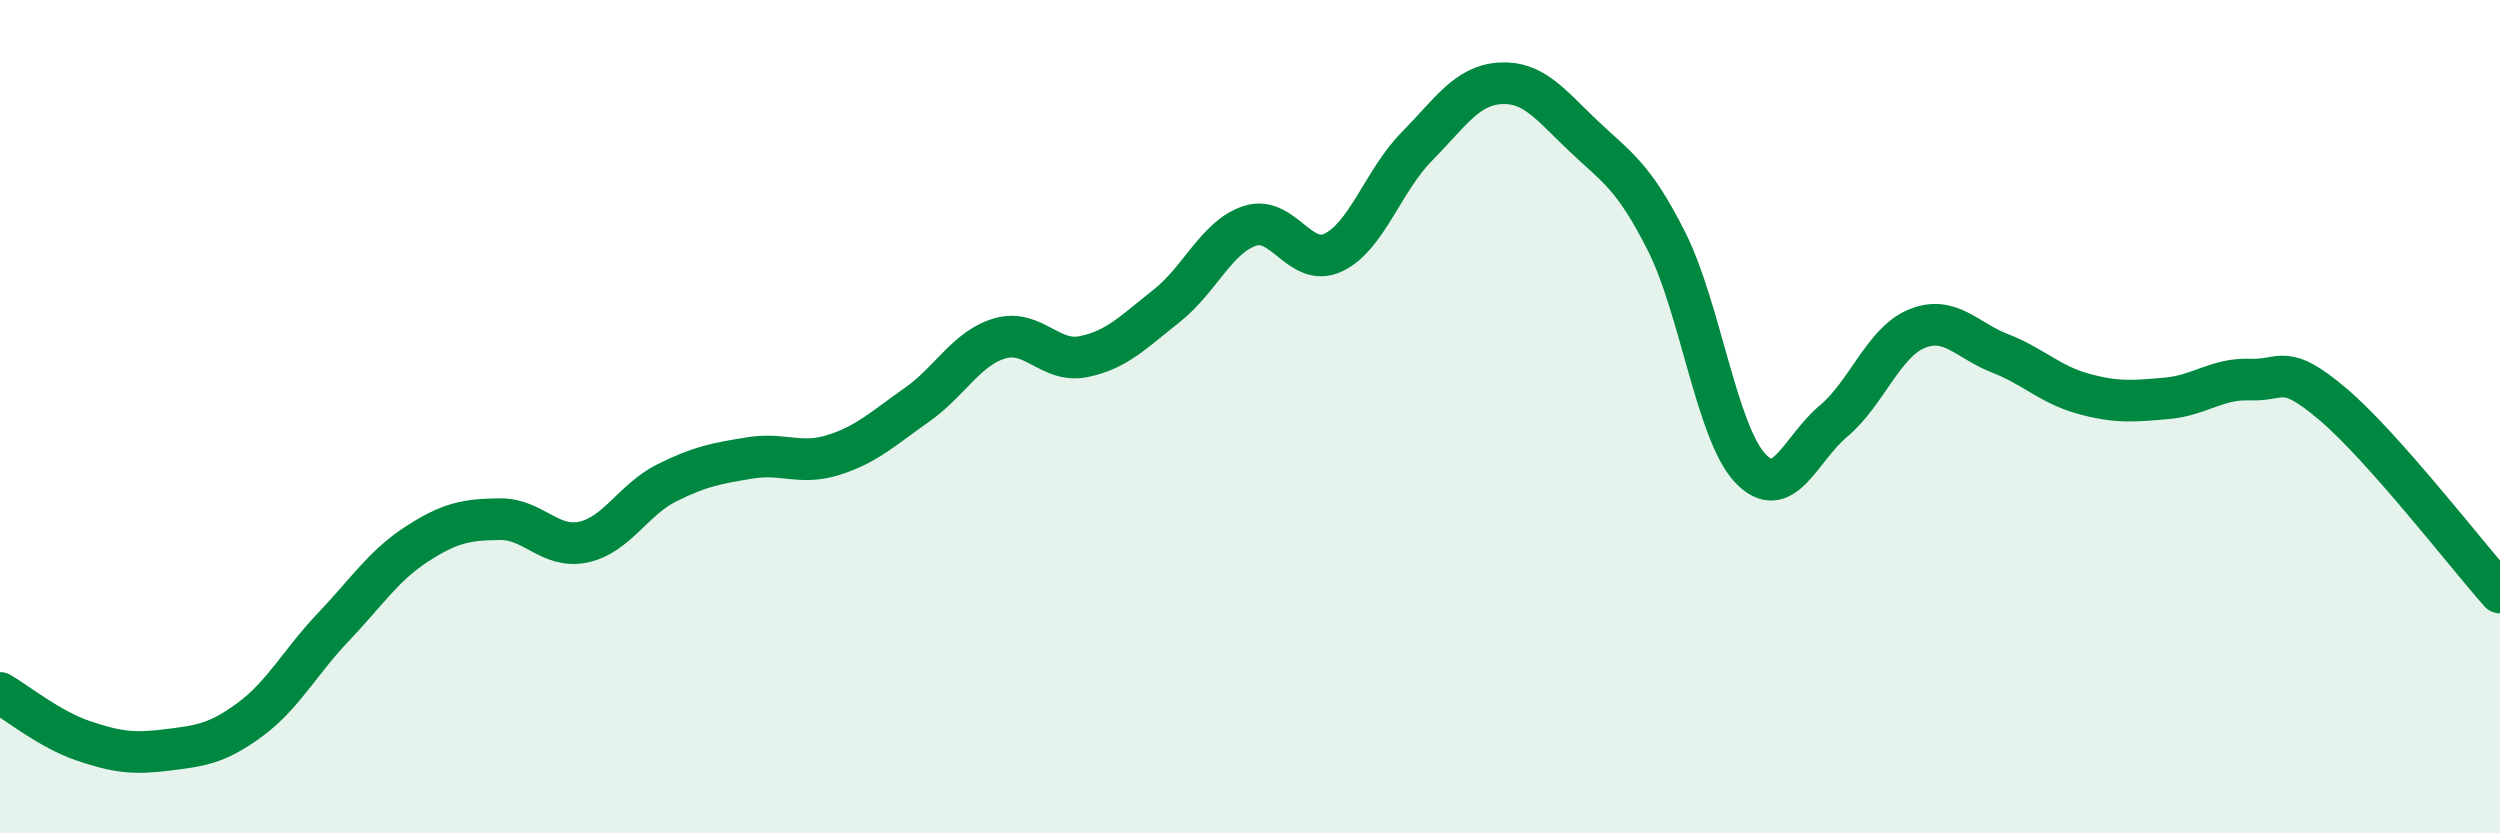
    <svg width="60" height="20" viewBox="0 0 60 20" xmlns="http://www.w3.org/2000/svg">
      <path
        d="M 0,16.63 C 0.4,16.86 1.2,17.51 2,17.78 C 2.8,18.05 3.2,18.1 4,18 C 4.8,17.9 5.2,17.86 6,17.27 C 6.8,16.68 7.2,15.89 8,15.05 C 8.8,14.21 9.2,13.58 10,13.06 C 10.8,12.54 11.2,12.47 12,12.46 C 12.8,12.45 13.2,13.18 14,13.01 C 14.8,12.84 15.2,11.99 16,11.59 C 16.8,11.19 17.2,11.12 18,10.99 C 18.8,10.86 19.2,11.17 20,10.92 C 20.8,10.67 21.2,10.28 22,9.72 C 22.8,9.16 23.2,8.35 24,8.12 C 24.8,7.89 25.2,8.72 26,8.56 C 26.8,8.4 27.2,7.97 28,7.34 C 28.8,6.71 29.2,5.68 30,5.42 C 30.8,5.16 31.2,6.44 32,6.06 C 32.8,5.68 33.2,4.33 34,3.52 C 34.8,2.71 35.2,2.05 36,2 C 36.8,1.95 37.2,2.5 38,3.26 C 38.8,4.02 39.2,4.21 40,5.8 C 40.8,7.39 41.2,10.37 42,11.23 C 42.8,12.09 43.2,10.78 44,10.11 C 44.8,9.44 45.2,8.22 46,7.89 C 46.8,7.56 47.2,8.17 48,8.48 C 48.8,8.79 49.2,9.23 50,9.45 C 50.8,9.67 51.2,9.63 52,9.56 C 52.8,9.49 53.2,9.08 54,9.11 C 54.8,9.14 54.8,8.69 56,9.71 C 57.2,10.73 59.2,13.32 60,14.22L60 20L0 20Z"
        fill="#008740"
        opacity="0.1"
        stroke-linecap="round"
        stroke-linejoin="round"
      />
      <path
        d="M 0,16.63 C 0.4,16.86 1.2,17.51 2,17.78 C 2.8,18.05 3.2,18.1 4,18 C 4.8,17.9 5.2,17.86 6,17.27 C 6.8,16.68 7.2,15.89 8,15.05 C 8.8,14.21 9.2,13.58 10,13.06 C 10.8,12.54 11.2,12.47 12,12.46 C 12.8,12.45 13.2,13.18 14,13.01 C 14.8,12.84 15.2,11.99 16,11.59 C 16.8,11.19 17.2,11.12 18,10.99 C 18.8,10.86 19.2,11.17 20,10.92 C 20.8,10.67 21.2,10.28 22,9.72 C 22.8,9.16 23.2,8.35 24,8.12 C 24.8,7.89 25.2,8.72 26,8.56 C 26.8,8.4 27.2,7.97 28,7.34 C 28.8,6.71 29.2,5.68 30,5.42 C 30.8,5.16 31.2,6.44 32,6.06 C 32.8,5.68 33.2,4.33 34,3.52 C 34.8,2.71 35.2,2.05 36,2 C 36.8,1.95 37.2,2.5 38,3.26 C 38.8,4.02 39.2,4.21 40,5.8 C 40.8,7.39 41.2,10.37 42,11.23 C 42.8,12.09 43.2,10.78 44,10.11 C 44.8,9.44 45.2,8.22 46,7.89 C 46.8,7.56 47.2,8.17 48,8.48 C 48.8,8.79 49.2,9.23 50,9.45 C 50.8,9.67 51.2,9.63 52,9.56 C 52.8,9.49 53.2,9.08 54,9.11 C 54.8,9.14 54.8,8.69 56,9.71 C 57.2,10.73 59.2,13.32 60,14.22"
        stroke="#008740"
        stroke-width="1"
        fill="none"
        stroke-linecap="round"
        stroke-linejoin="round"
      />
    </svg>
  